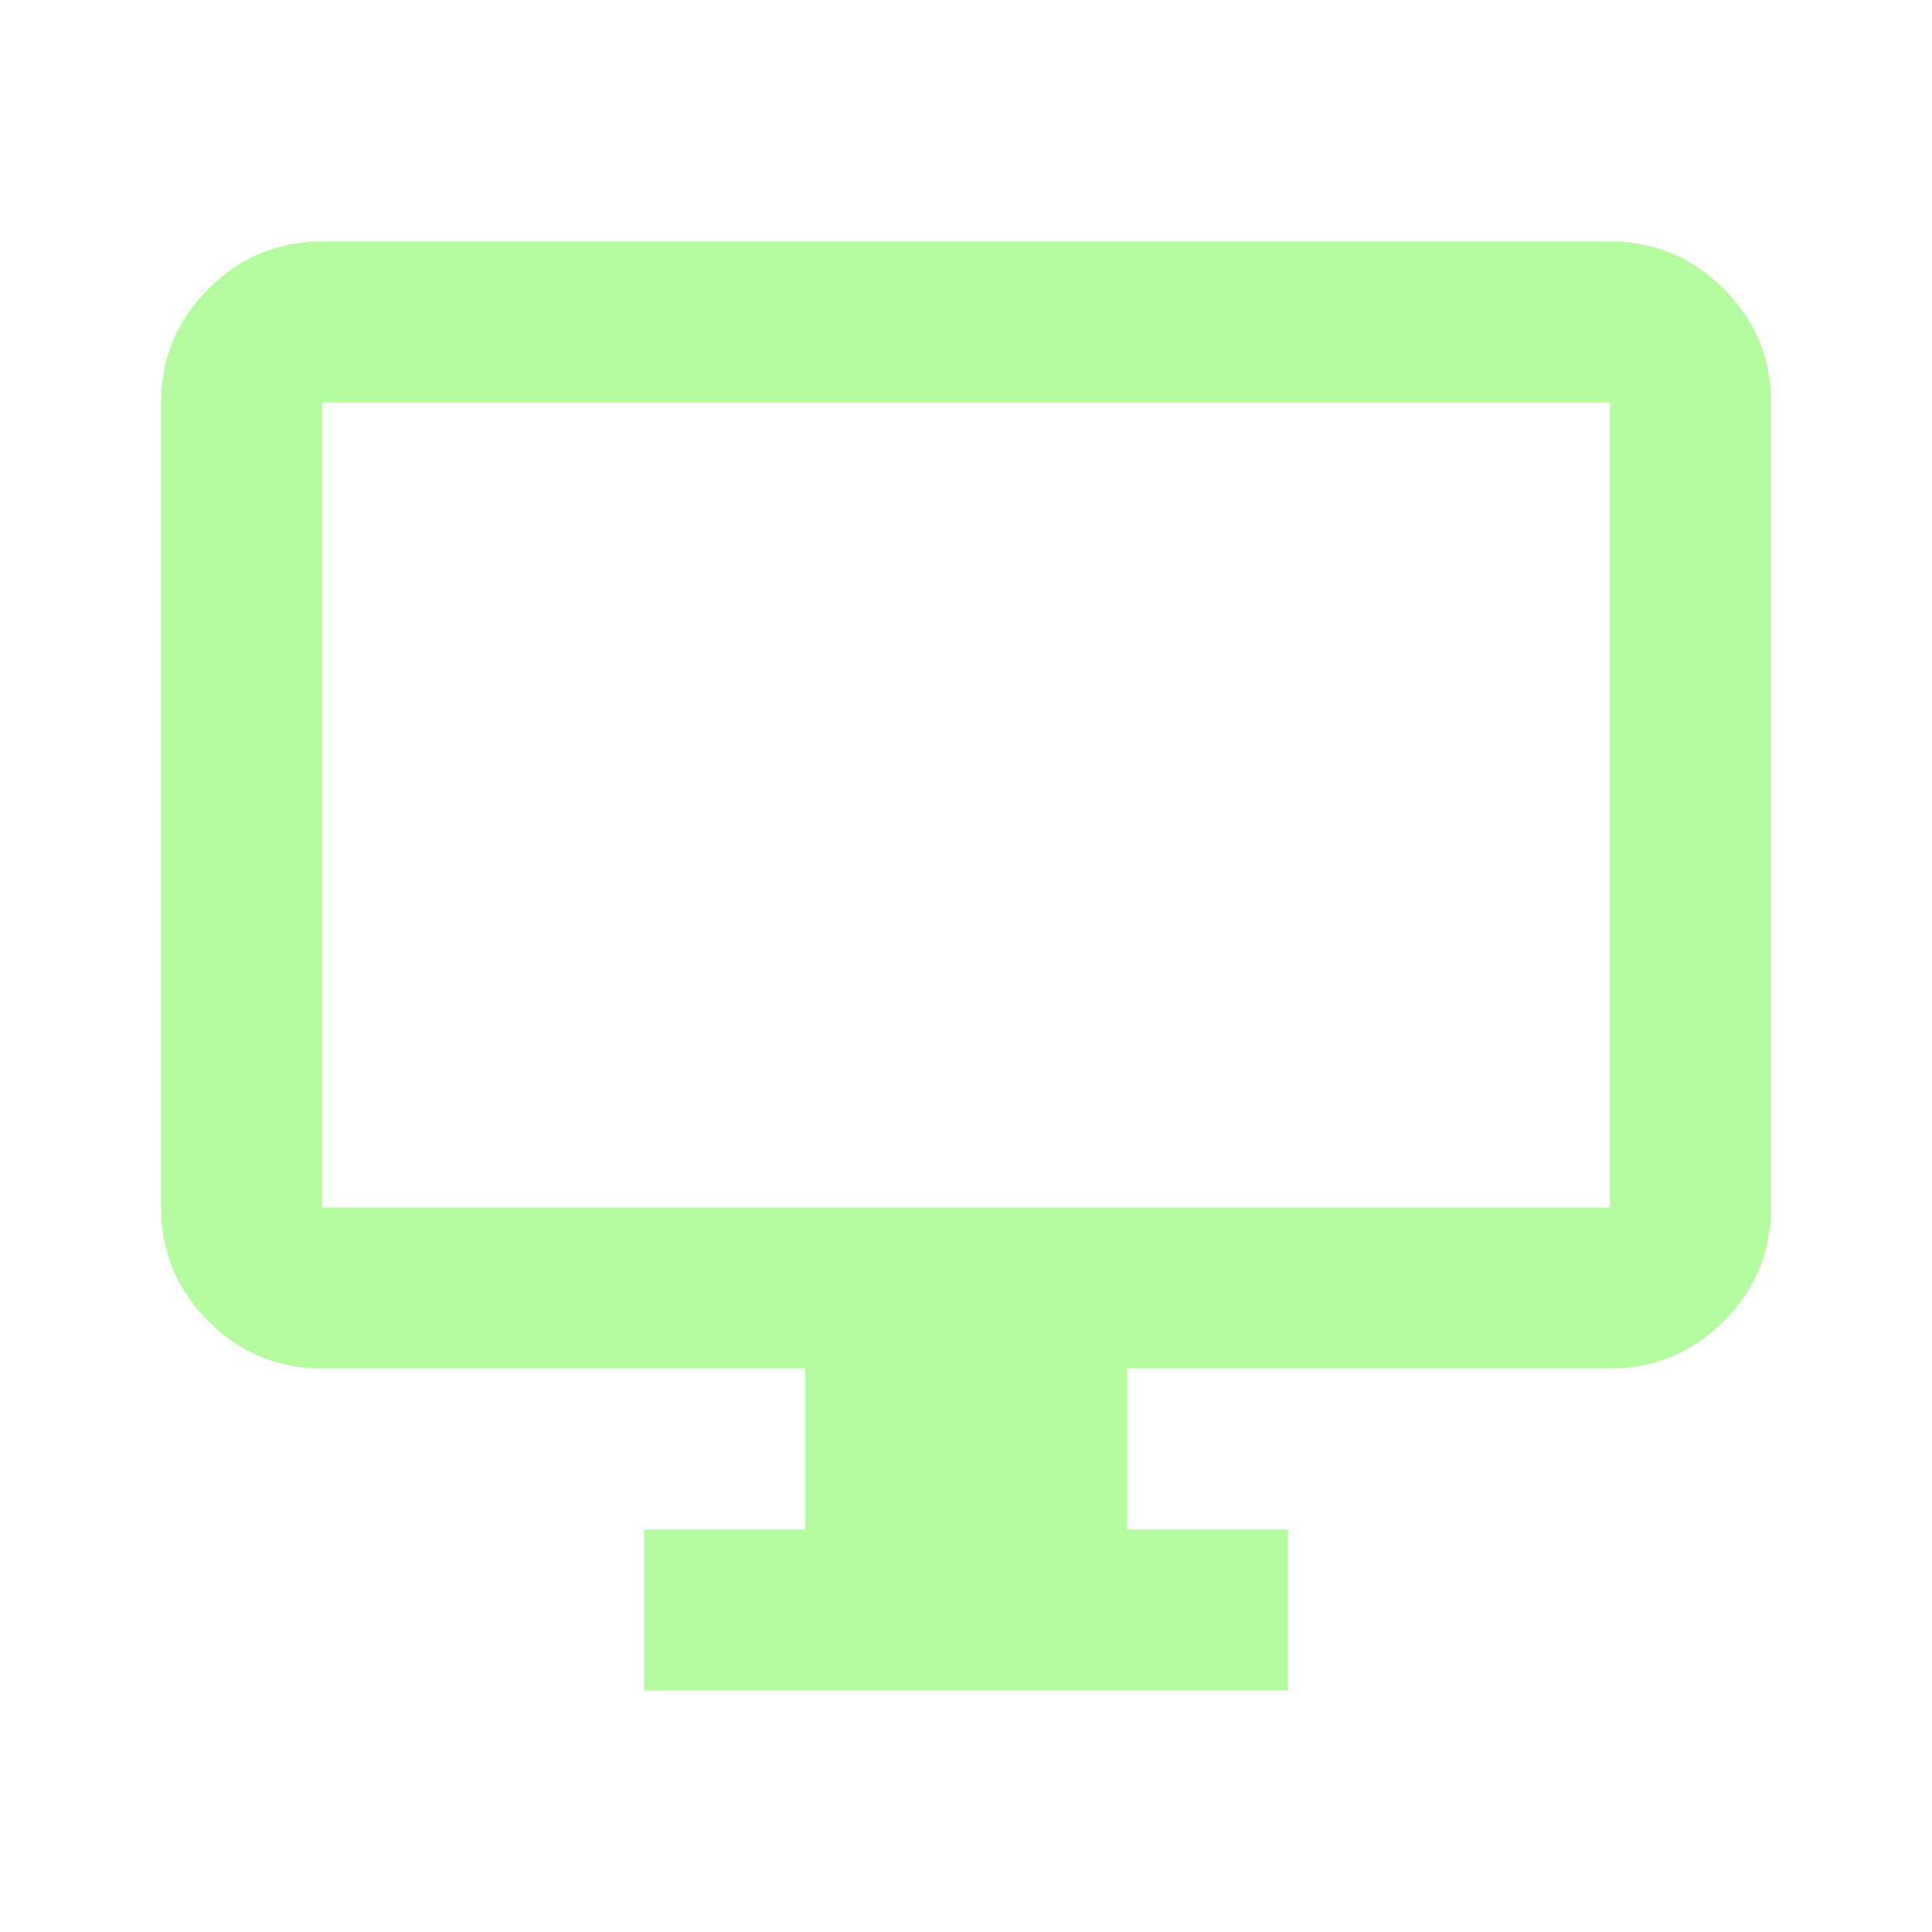 <svg width="16" height="16" viewBox="0 0 16 16" fill="none" xmlns="http://www.w3.org/2000/svg">
<mask id="mask0_253_1713" style="mask-type:alpha" maskUnits="userSpaceOnUse" x="0" y="0" width="16" height="16">
<rect width="16" height="16" fill="#D9D9D9"/>
</mask>
<g mask="url(#mask0_253_1713)">
<path d="M5.334 14V12.667H6.667V11.333H2.667C2.301 11.333 1.987 11.203 1.726 10.942C1.465 10.681 1.334 10.367 1.334 10V3.333C1.334 2.967 1.465 2.653 1.726 2.392C1.987 2.131 2.301 2 2.667 2H13.334C13.701 2 14.014 2.131 14.276 2.392C14.537 2.653 14.667 2.967 14.667 3.333V10C14.667 10.367 14.537 10.681 14.276 10.942C14.014 11.203 13.701 11.333 13.334 11.333H9.334V12.667H10.667V14H5.334ZM2.667 10H13.334V3.333H2.667V10Z" fill="#B5FCA1"/>
</g>
</svg>
